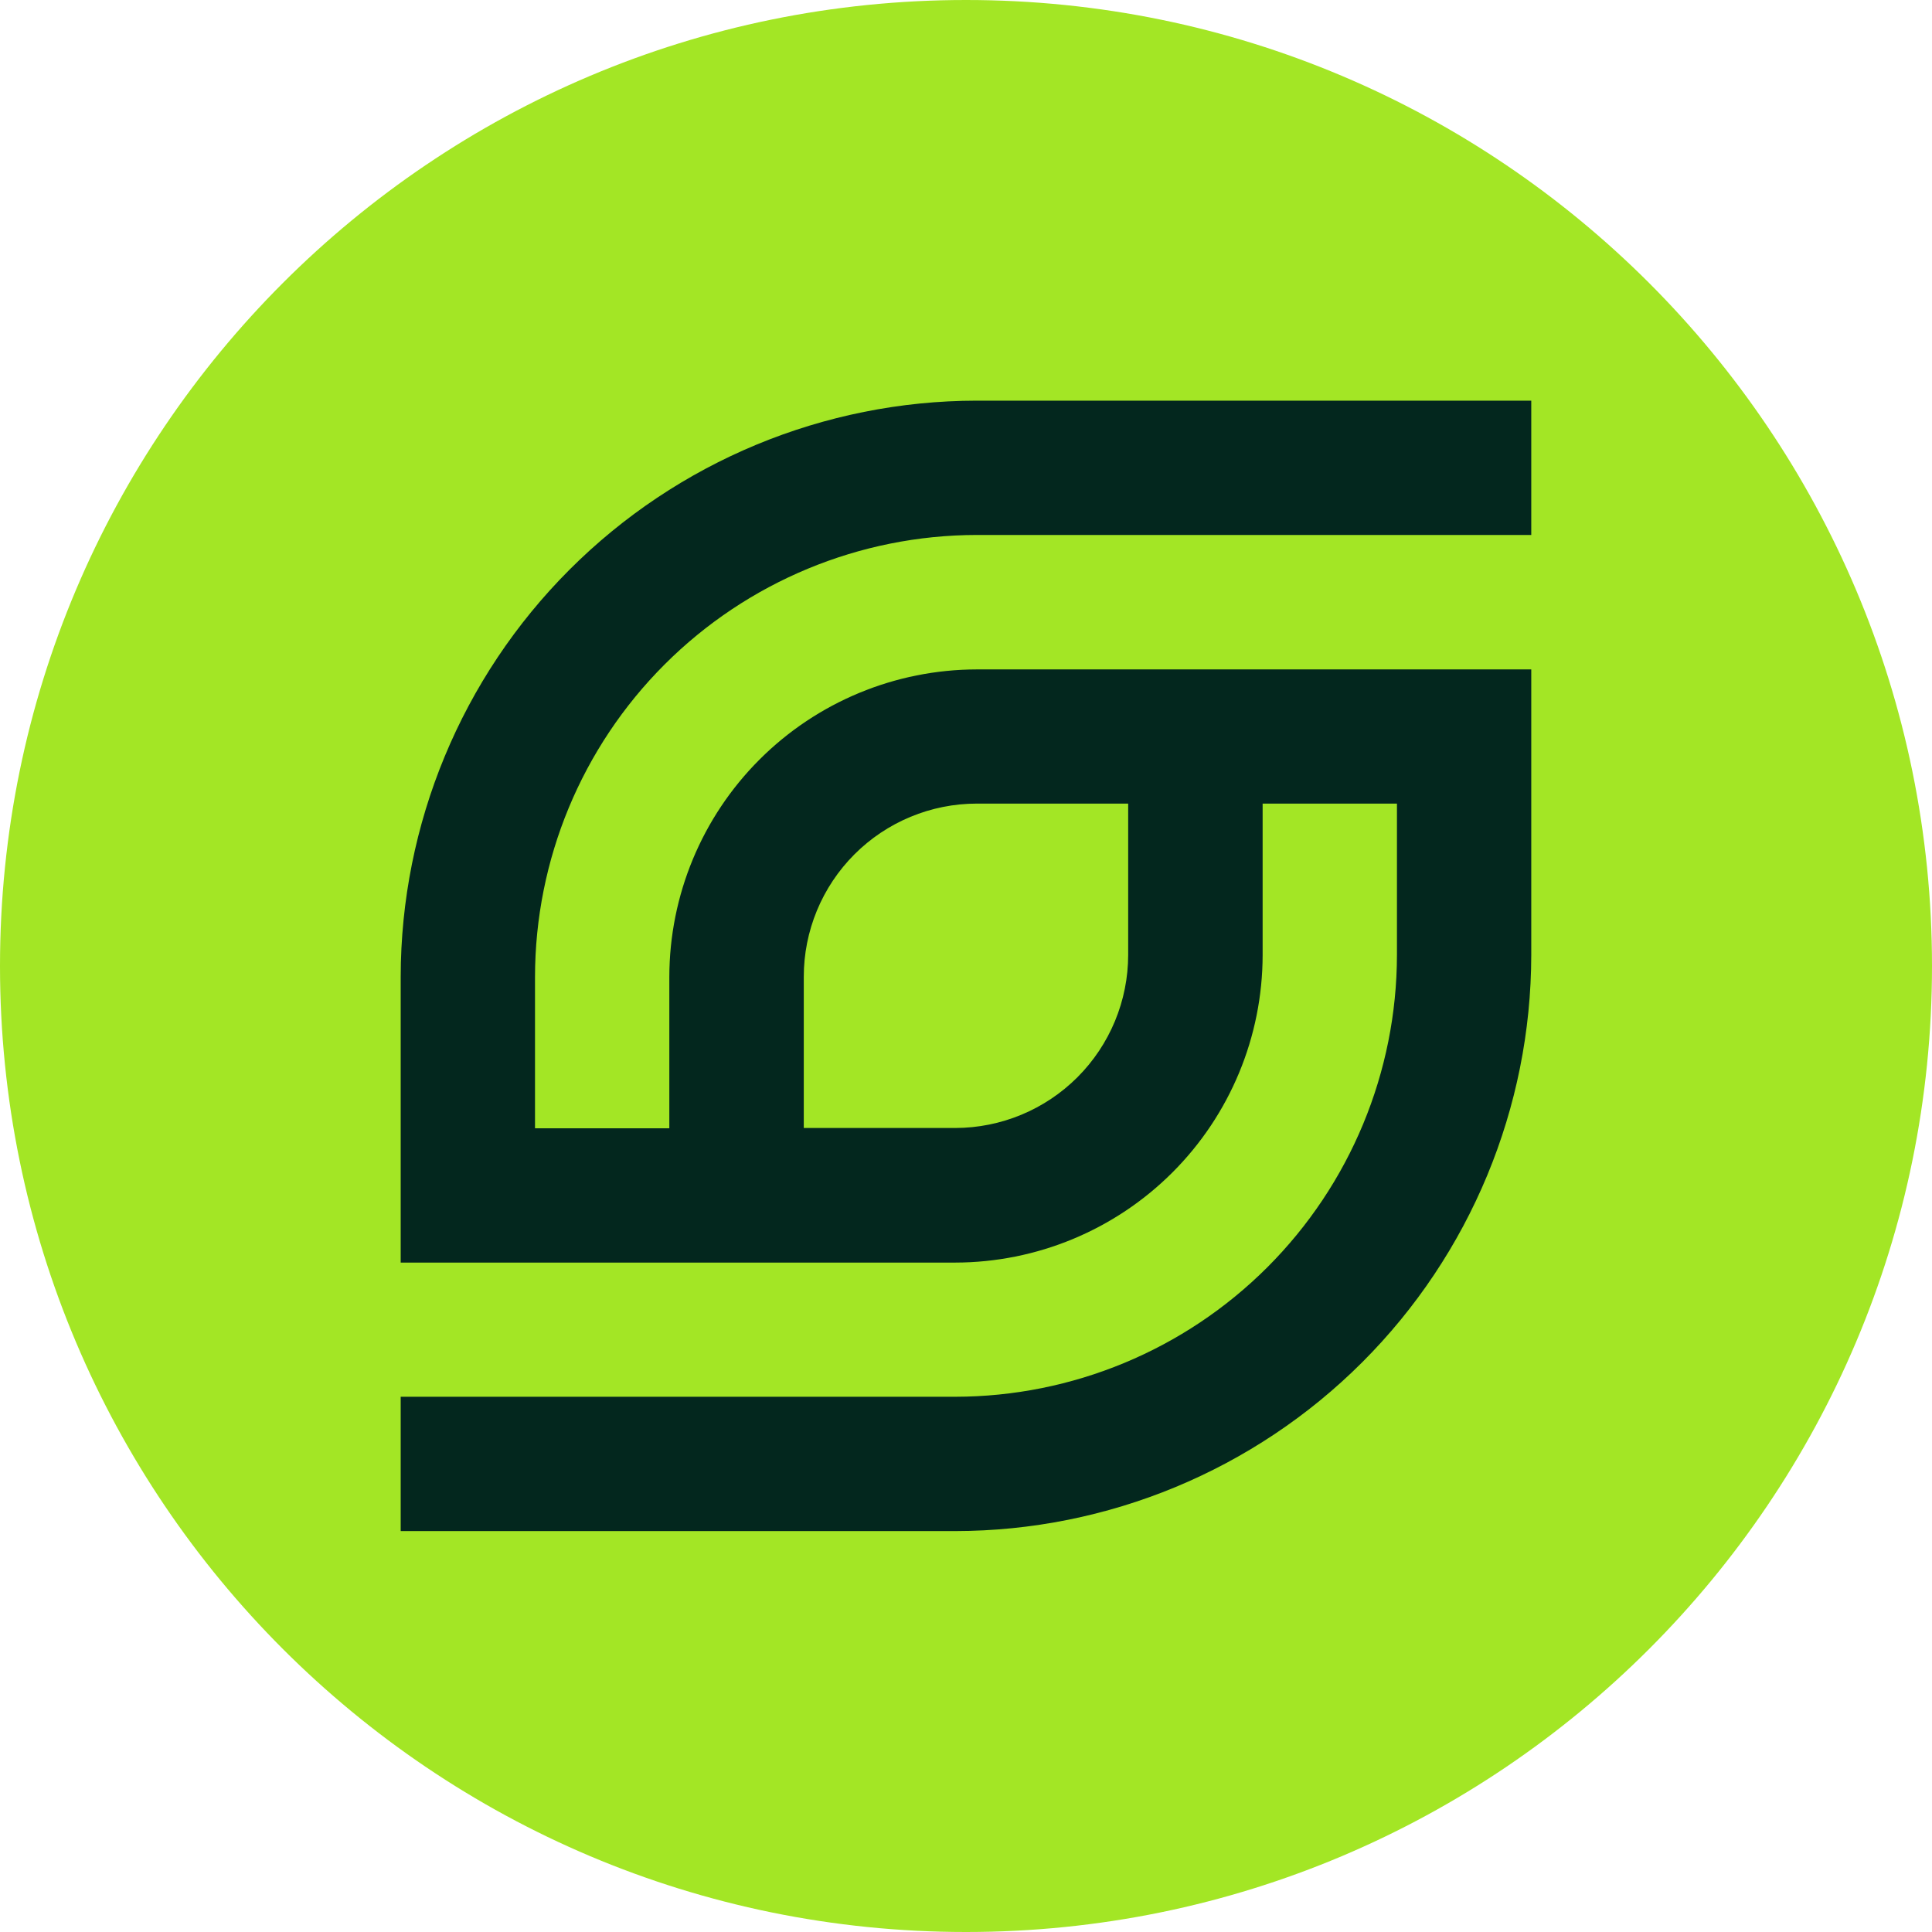 <svg width="1080" height="1080" viewBox="0 0 1080 1080" fill="none" xmlns="http://www.w3.org/2000/svg">
<path d="M540 1080C838.234 1080 1080 838.234 1080 540C1080 241.766 838.234 0 540 0C241.766 0 0 241.766 0 540C0 838.234 241.766 1080 540 1080Z" fill="#A3E625"/>
<path d="M546.017 299.047H855.986V223.963H546.017C460.628 224.063 378.766 258.034 318.393 318.42C258.021 378.807 224.07 460.677 223.989 546.067V705.792H533.958C579.52 705.731 623.198 687.605 655.415 655.388C687.632 623.172 705.758 579.493 705.818 533.932V449.216H780.902V533.856C780.822 599.325 754.779 662.09 708.485 708.383C662.192 754.677 599.427 780.72 533.958 780.8H223.989V855.884H533.958C619.335 855.784 701.186 821.824 761.556 761.454C821.926 701.083 855.886 619.233 855.986 533.856V374.207H546.017C500.456 374.267 456.778 392.393 424.561 424.61C392.344 456.827 374.218 500.505 374.158 546.067V630.707H299.074V546.067C299.134 480.585 325.168 417.801 371.464 371.491C417.759 325.181 480.535 299.127 546.017 299.047ZM449.318 546.067C449.308 533.358 451.801 520.772 456.655 509.027C461.51 497.282 468.63 486.608 477.609 477.614C486.588 468.621 497.251 461.484 508.989 456.611C520.726 451.739 533.309 449.226 546.017 449.216H630.658V533.78C630.638 559.427 620.446 584.019 602.318 602.162C584.189 620.304 559.605 630.515 533.958 630.556H449.318V546.067Z" fill="#03271E"/>
</svg>
